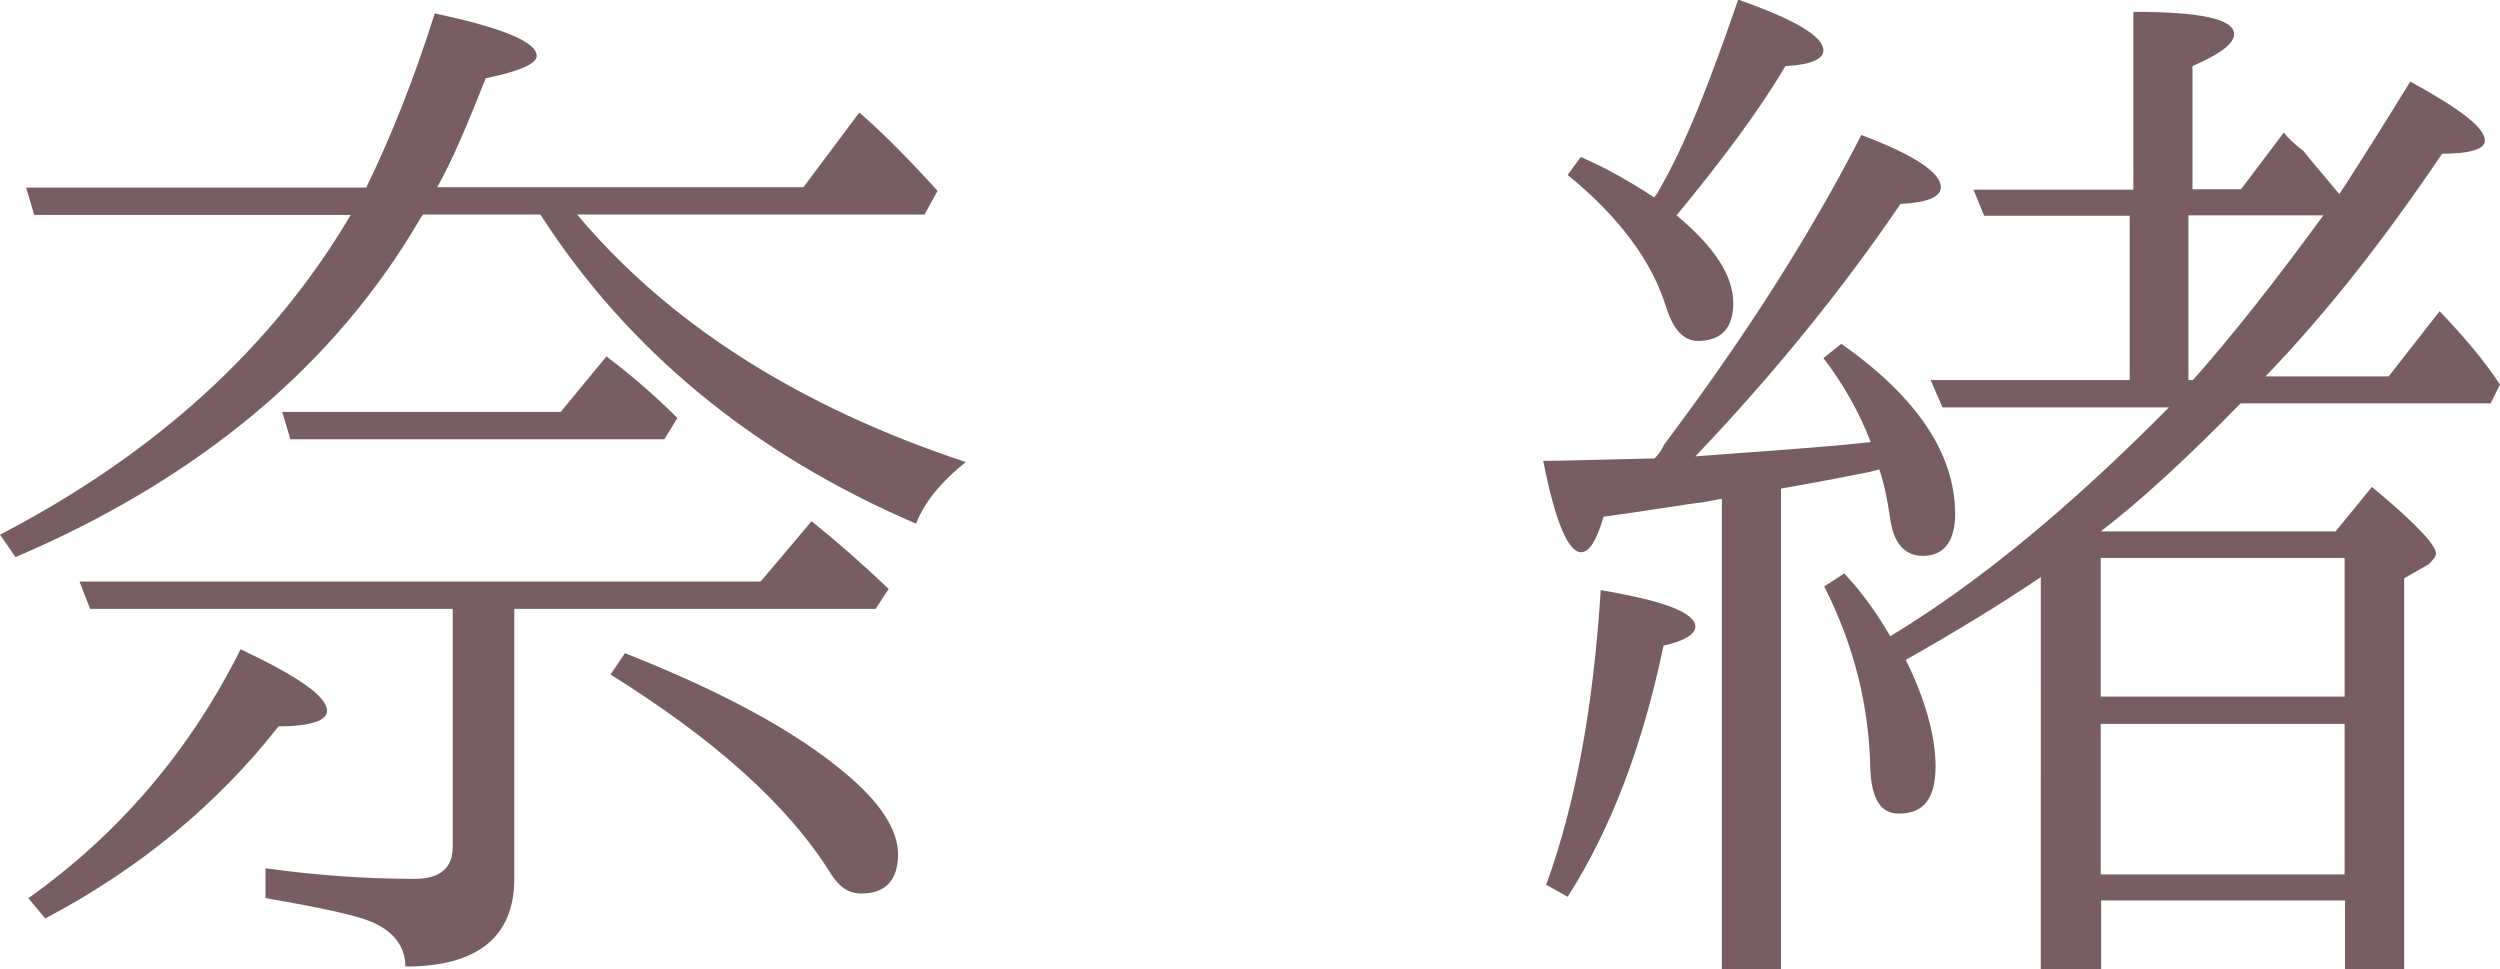<?xml version="1.0" encoding="UTF-8"?>
<svg id="_レイヤー_2" data-name="レイヤー 2" xmlns="http://www.w3.org/2000/svg" viewBox="0 0 61.3 23.77">
  <defs>
    <style>
      .cls-1 {
        fill: #785e62;
      }
    </style>
  </defs>
  <g id="_レイヤー_1-2" data-name="レイヤー 1">
    <g>
      <path class="cls-1" d="M10.37,5.26l-.06,.09C8.22,8.95,4.88,11.74,.38,13.66l-.38-.55c3.81-1.98,6.68-4.59,8.6-7.84H.84l-.2-.67H8.98c.58-1.19,1.16-2.62,1.68-4.27,1.66,.35,2.5,.7,2.5,1.04,0,.2-.44,.38-1.25,.55-.46,1.16-.84,2.06-1.19,2.67h8.98l1.37-1.83c.41,.35,1.05,.96,1.92,1.92l-.32,.58H14.15c2.24,2.67,5.43,4.71,9.53,6.07-.55,.44-.99,.93-1.22,1.51-3.98-1.71-7.06-4.24-9.21-7.58h-2.88ZM.7,22.02c2.21-1.57,3.95-3.6,5.2-6.1,1.42,.67,2.12,1.16,2.12,1.51,0,.23-.38,.38-1.19,.38-1.48,1.89-3.4,3.49-5.72,4.71l-.41-.49Zm11.91-7.09v6.62c0,1.42-.9,2.15-2.67,2.15,0-.49-.29-.87-.84-1.1-.41-.17-1.28-.35-2.59-.58v-.73c1.22,.17,2.44,.26,3.66,.26,.61,0,.93-.26,.93-.78v-5.84H2.21l-.26-.67H18.65l1.25-1.48c.61,.49,1.25,1.05,1.89,1.66l-.32,.49H12.61Zm1.13-4.82l1.13-1.37c.61,.46,1.19,.96,1.74,1.51l-.32,.52H7.12l-.2-.67h6.83Zm1.57,5.9c2.35,.93,4.16,1.89,5.43,2.96,.87,.73,1.28,1.39,1.28,1.98,0,.64-.32,.96-.9,.96-.32,0-.55-.17-.75-.49-1.05-1.69-2.88-3.31-5.4-4.88l.35-.52Z"/>
      <path class="cls-1" d="M40.79,10.92c1.95-2.59,3.57-5.11,4.85-7.61,1.31,.49,1.95,.93,1.95,1.28,0,.23-.32,.38-.99,.41-1.48,2.18-3.2,4.27-5.03,6.19,1.51-.12,2.93-.2,4.3-.35-.29-.75-.67-1.42-1.16-2.06l.44-.35c1.86,1.31,2.79,2.7,2.79,4.18,0,.64-.26,1.02-.79,1.02-.46,0-.73-.32-.81-.96-.06-.41-.14-.81-.26-1.16l-.23,.06c-.44,.09-1.16,.23-2.18,.41v11.8h-1.45V12.23c-.15,.03-.32,.06-.49,.09-.32,.03-1.1,.17-2.41,.35-.17,.58-.35,.87-.55,.87-.32,0-.64-.76-.93-2.24,.49,0,1.39-.03,2.73-.06,.09-.09,.17-.2,.23-.32Zm-2.88,10.78c.73-2,1.16-4.39,1.34-7.23,1.54,.26,2.32,.55,2.32,.9,0,.17-.26,.35-.78,.46-.52,2.5-1.31,4.53-2.35,6.16l-.52-.29Zm2.73-16.97c.7-1.19,1.31-2.79,1.98-4.74,1.39,.49,2.09,.9,2.09,1.25,0,.2-.29,.35-.93,.38-.64,1.08-1.54,2.29-2.67,3.66,.93,.78,1.39,1.48,1.39,2.15,0,.61-.29,.93-.87,.93-.35,0-.61-.29-.78-.84-.35-1.13-1.16-2.21-2.41-3.23l.32-.44c.61,.26,1.22,.61,1.8,.99l.09-.12Zm16.62,8.31l.9-1.1c1.05,.87,1.57,1.42,1.57,1.63,0,.09-.09,.17-.17,.26l-.61,.35v9.59h-1.45v-1.69h-5.98v1.69h-1.48V14.15c-.99,.67-2.09,1.34-3.31,2.03,.49,.99,.73,1.89,.73,2.61,0,.79-.29,1.16-.9,1.16-.44,0-.67-.35-.7-1.1-.03-1.51-.38-2.99-1.13-4.47l.49-.32c.49,.52,.84,1.05,1.13,1.54,2.12-1.28,4.39-3.14,6.83-5.61h-5.55l-.29-.67h4.88V5.29h-3.57l-.26-.64h3.92V.29c1.63,0,2.47,.17,2.47,.55,0,.23-.35,.49-1.02,.78v3.02h1.19l1.05-1.39c.09,.12,.23,.26,.49,.46,.17,.23,.46,.55,.87,1.05,.55-.84,1.13-1.77,1.74-2.76,1.22,.67,1.83,1.13,1.83,1.45,0,.2-.35,.32-1.05,.32-1.37,2.03-2.79,3.86-4.33,5.46h3.02l1.25-1.6c.58,.61,1.08,1.19,1.48,1.8l-.23,.46h-6.13c-1.31,1.34-2.44,2.38-3.43,3.14h5.75Zm.23,4.04v-3.4h-5.98v3.4h5.98Zm0,.67h-5.98v3.69h5.98v-3.69Zm-3.72-8.43c.96-1.08,2.03-2.44,3.2-4.04h-3.31v4.04h.12Z"/>
    </g>
  </g>
</svg>